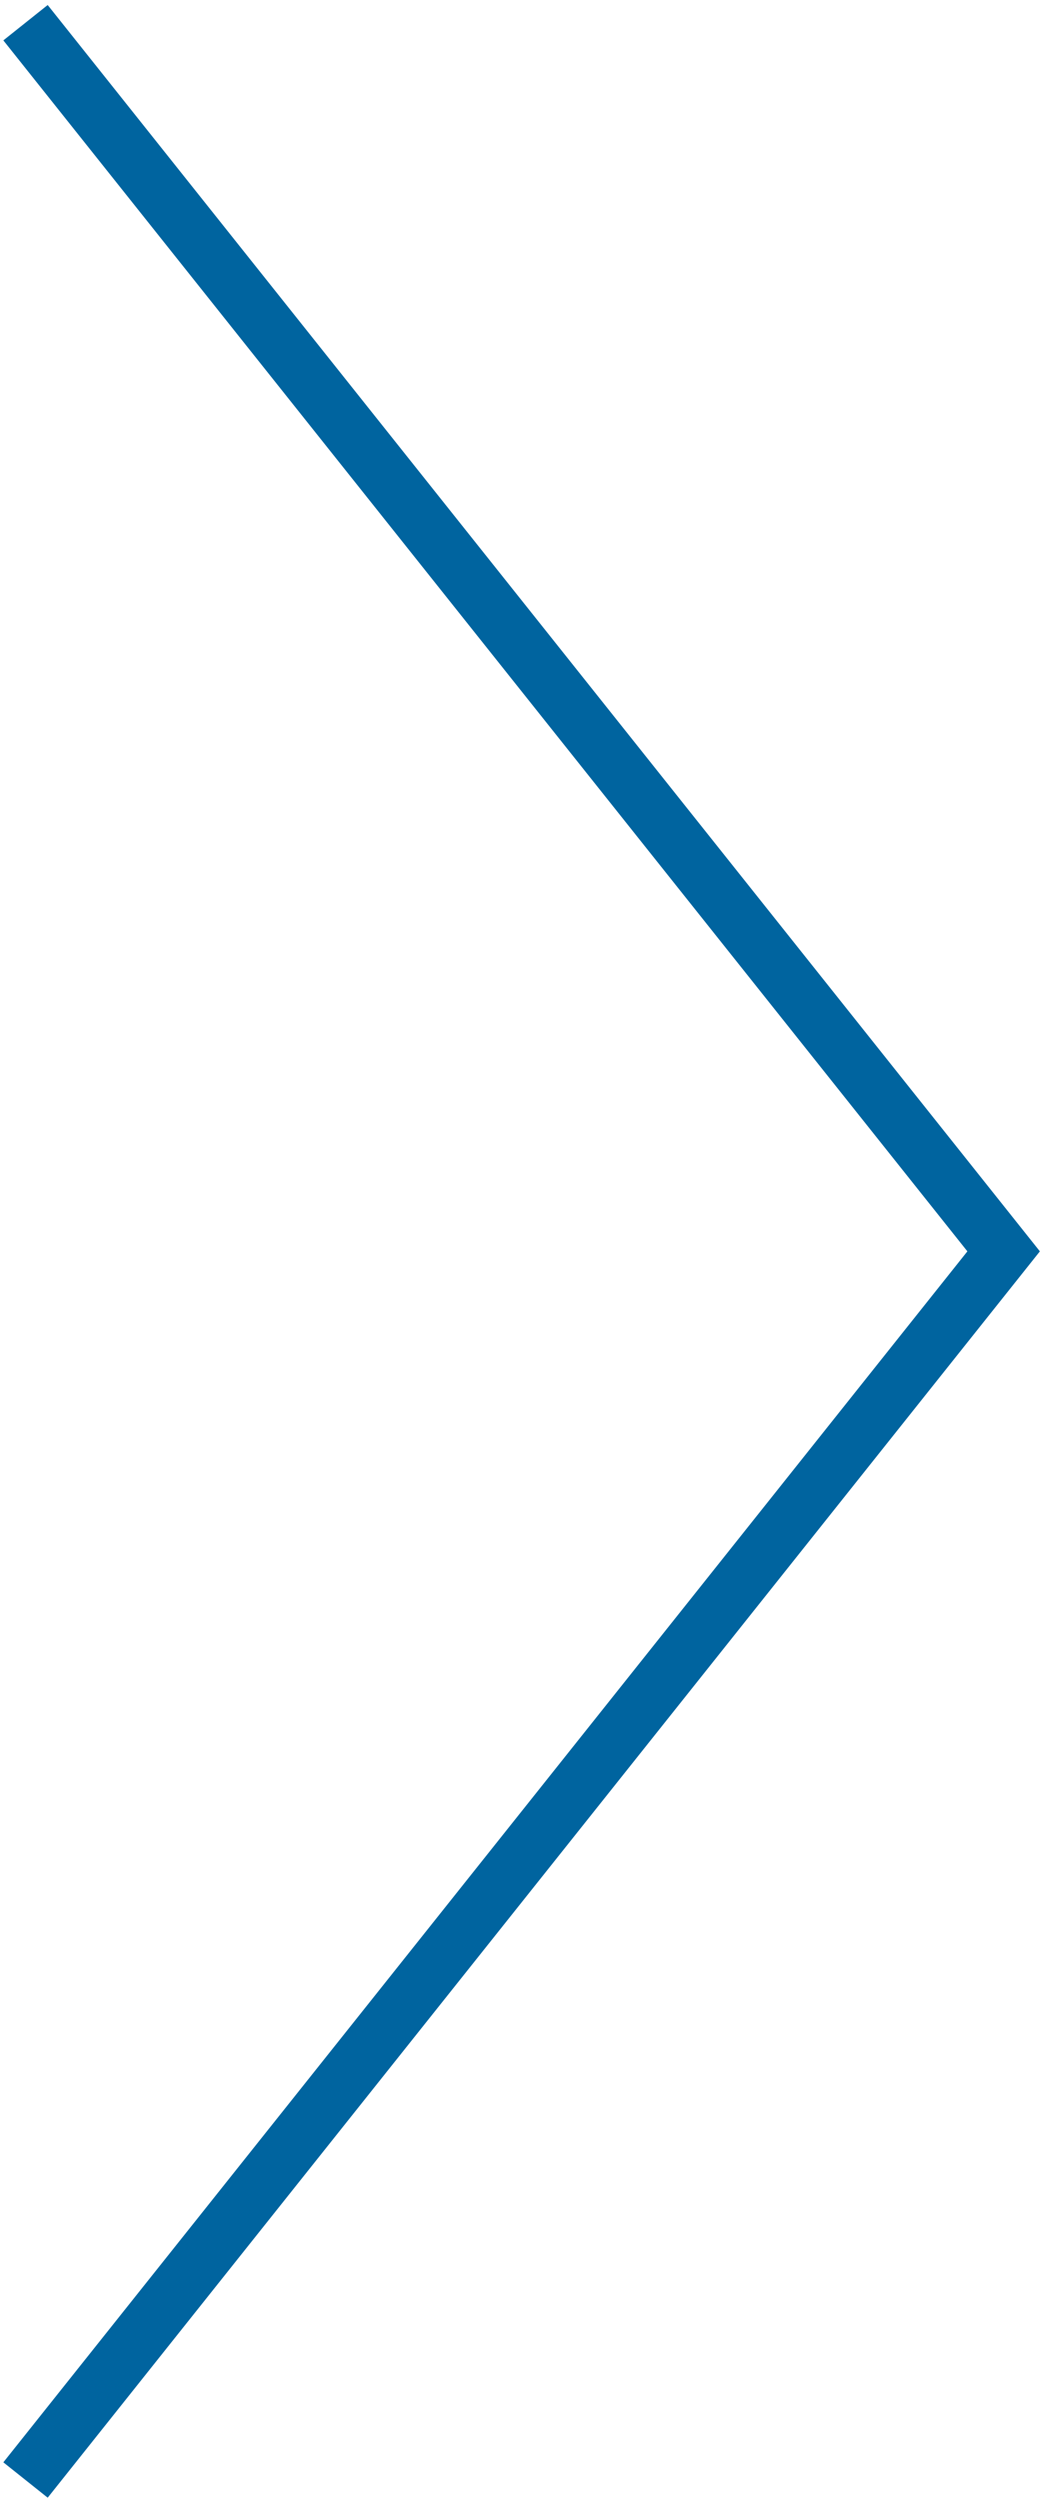 <?xml version="1.0" encoding="utf-8"?>
<!-- Generator: Adobe Illustrator 16.0.0, SVG Export Plug-In . SVG Version: 6.00 Build 0)  -->
<!DOCTYPE svg PUBLIC "-//W3C//DTD SVG 1.1//EN" "http://www.w3.org/Graphics/SVG/1.1/DTD/svg11.dtd">
<svg version="1.1" id="レイヤー_1" xmlns="http://www.w3.org/2000/svg" xmlns:xlink="http://www.w3.org/1999/xlink" x="0px"
	 y="0px" width="37px" height="88.1px" viewBox="0 0 37 88.1" enable-background="new 0 0 37 88.1" xml:space="preserve">
<polyline fill="none" stroke="#00649F" stroke-width="2" stroke-miterlimit="10" points="0.9,0.8 35.4,44.1 0.9,87.4 "/>
</svg>
